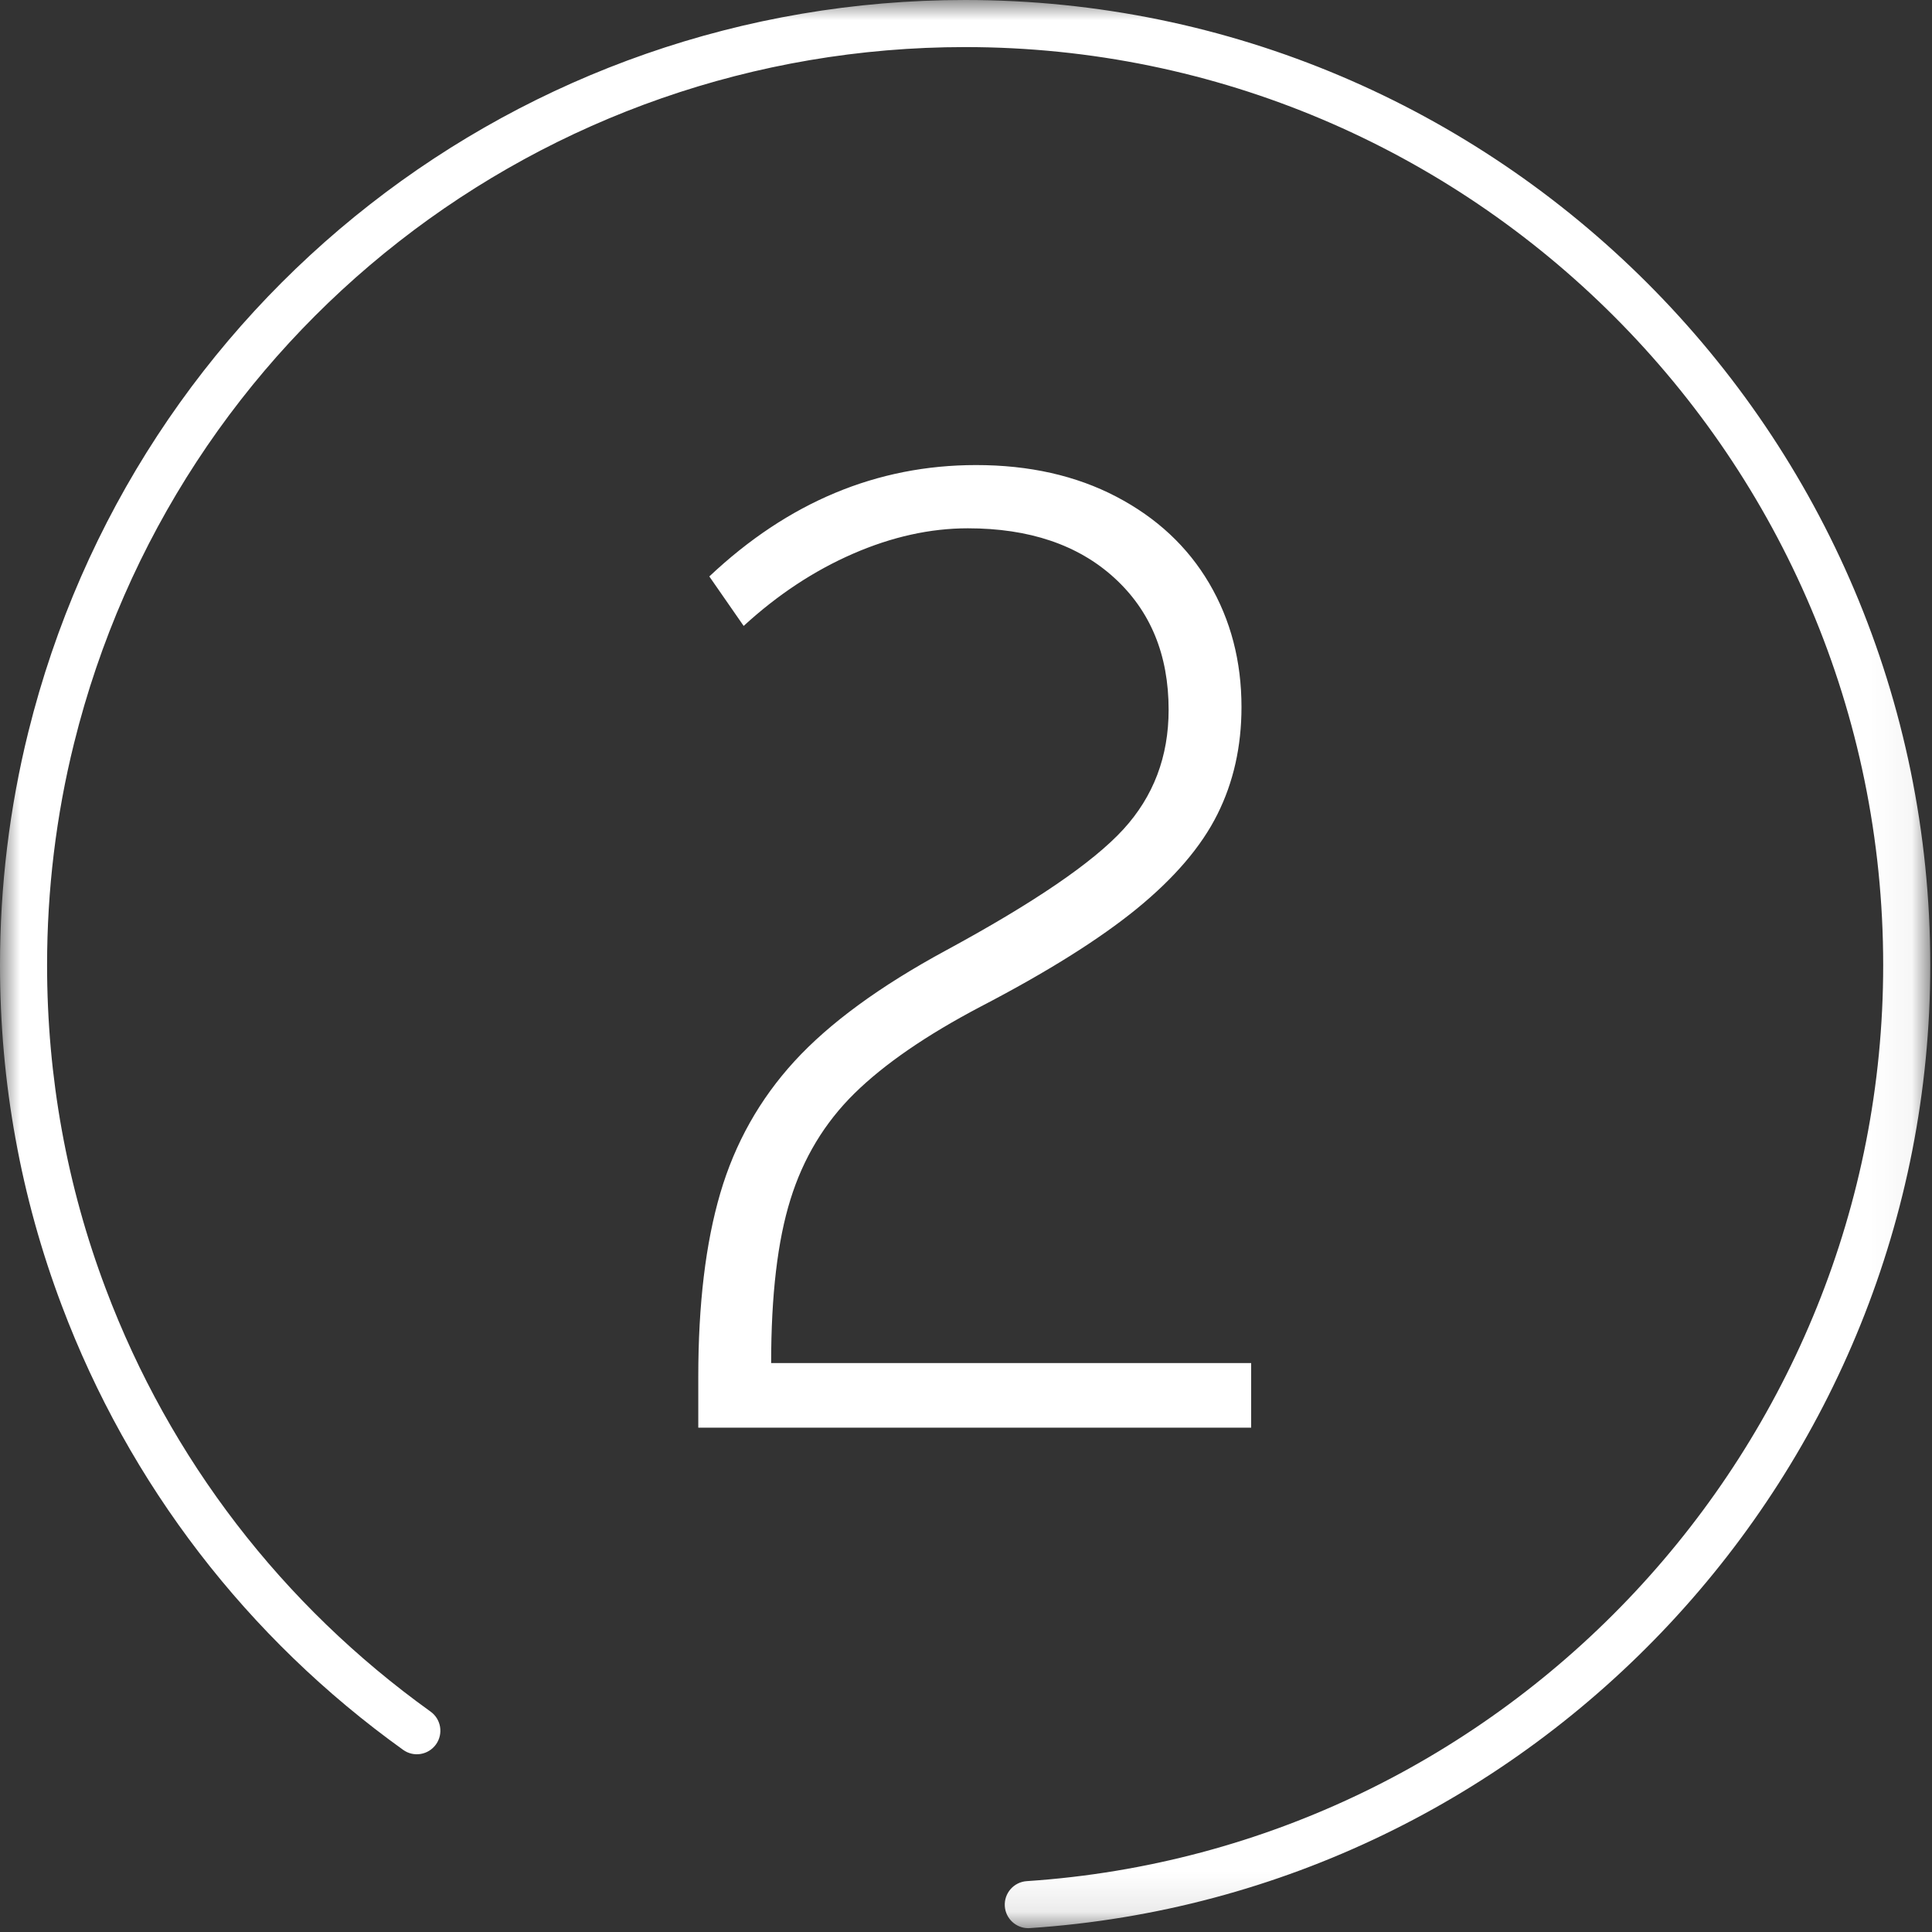 <svg xmlns="http://www.w3.org/2000/svg" xmlns:xlink="http://www.w3.org/1999/xlink" width="49px" height="49px" viewBox="0 0 49 49" version="1.1">
    <rect x="0" y="0" width="49" height="49" fill="#333333" stroke="none"/>
    <!-- Generator: Sketch 57.1 (83088) - https://sketch.com -->
    <title>number-2</title>
    <desc>Created with Sketch.</desc>
    <defs>
        <polygon id="path-1" points="0 0 48.956 0 48.956 48.903 0 48.903"/>
    </defs>
    <g id="8881-secure-family-lp-redesign" stroke="none" stroke-width="1" fill="none" fill-rule="evenodd">
        <g id="8246-prepaid-byod-landing-page-v4" transform="translate(-777, -870)">
            <g id="Group-5" transform="translate(0, 639)">
                <g id="value-props" transform="translate(210, 231)">
                    <g id="value-2" transform="translate(433, 0)">
                        <g id="number-2" transform="translate(134, 0)">
                            <mask id="mask-2" fill="white">
                                <use xlink:href="#path-1"/>
                            </mask>
                            <g id="Clip-2"/>
                            <path d="M17.71,36.209 L17.71,34.918 C17.71,33.082 17.896,31.53 18.268,30.263 C18.64,28.995 19.267,27.879 20.151,26.914 C21.035,25.95 22.314,25.013 23.989,24.106 C26.22,22.898 27.72,21.875 28.488,21.037 C29.255,20.2 29.639,19.189 29.639,18.003 C29.639,16.608 29.179,15.492 28.261,14.655 C27.342,13.817 26.103,13.399 24.547,13.399 C23.593,13.399 22.622,13.614 21.634,14.044 C20.645,14.475 19.721,15.085 18.861,15.875 L17.99,14.62 C19.988,12.736 22.245,11.795 24.755,11.795 C26.103,11.795 27.29,12.062 28.313,12.597 C29.336,13.132 30.121,13.864 30.668,14.794 C31.214,15.724 31.487,16.77 31.487,17.933 C31.487,18.933 31.283,19.84 30.876,20.653 C30.47,21.468 29.789,22.264 28.837,23.043 C27.883,23.822 26.558,24.653 24.86,25.536 C23.488,26.258 22.425,26.99 21.668,27.734 C20.913,28.478 20.373,29.373 20.048,30.42 C19.721,31.465 19.558,32.849 19.558,34.57 L31.732,34.57 L31.732,36.209 L17.71,36.209 Z M26.08,48.903 C25.768,48.903 25.505,48.661 25.484,48.345 C25.463,48.016 25.712,47.732 26.041,47.71 C38.221,46.902 47.762,36.698 47.762,24.478 C47.762,11.639 37.317,1.194 24.478,1.194 C13.749,1.194 4.454,8.456 1.877,18.855 C1.423,20.682 1.194,22.574 1.194,24.478 C1.194,27.311 1.695,30.075 2.684,32.691 C4.309,37.004 7.157,40.709 10.92,43.41 C11.188,43.602 11.249,43.975 11.057,44.243 C10.864,44.511 10.492,44.573 10.224,44.38 C6.269,41.543 3.275,37.646 1.567,33.113 C0.527,30.362 -1.55885472e-05,27.456 -1.55885472e-05,24.478 C-1.55885472e-05,22.478 0.241,20.489 0.718,18.567 C3.427,7.635 13.198,-3.63732768e-05 24.478,-3.63732768e-05 C37.974,-3.63732768e-05 48.956,10.981 48.956,24.478 C48.956,37.325 38.925,48.052 26.12,48.901 C26.107,48.903 26.093,48.903 26.08,48.903 L26.08,48.903 Z" id="Fill-1" fill="#ffffff" mask="url(#mask-2)"/>
                        </g>
                    </g>
                </g>
            </g>
        </g>
    </g>
</svg>